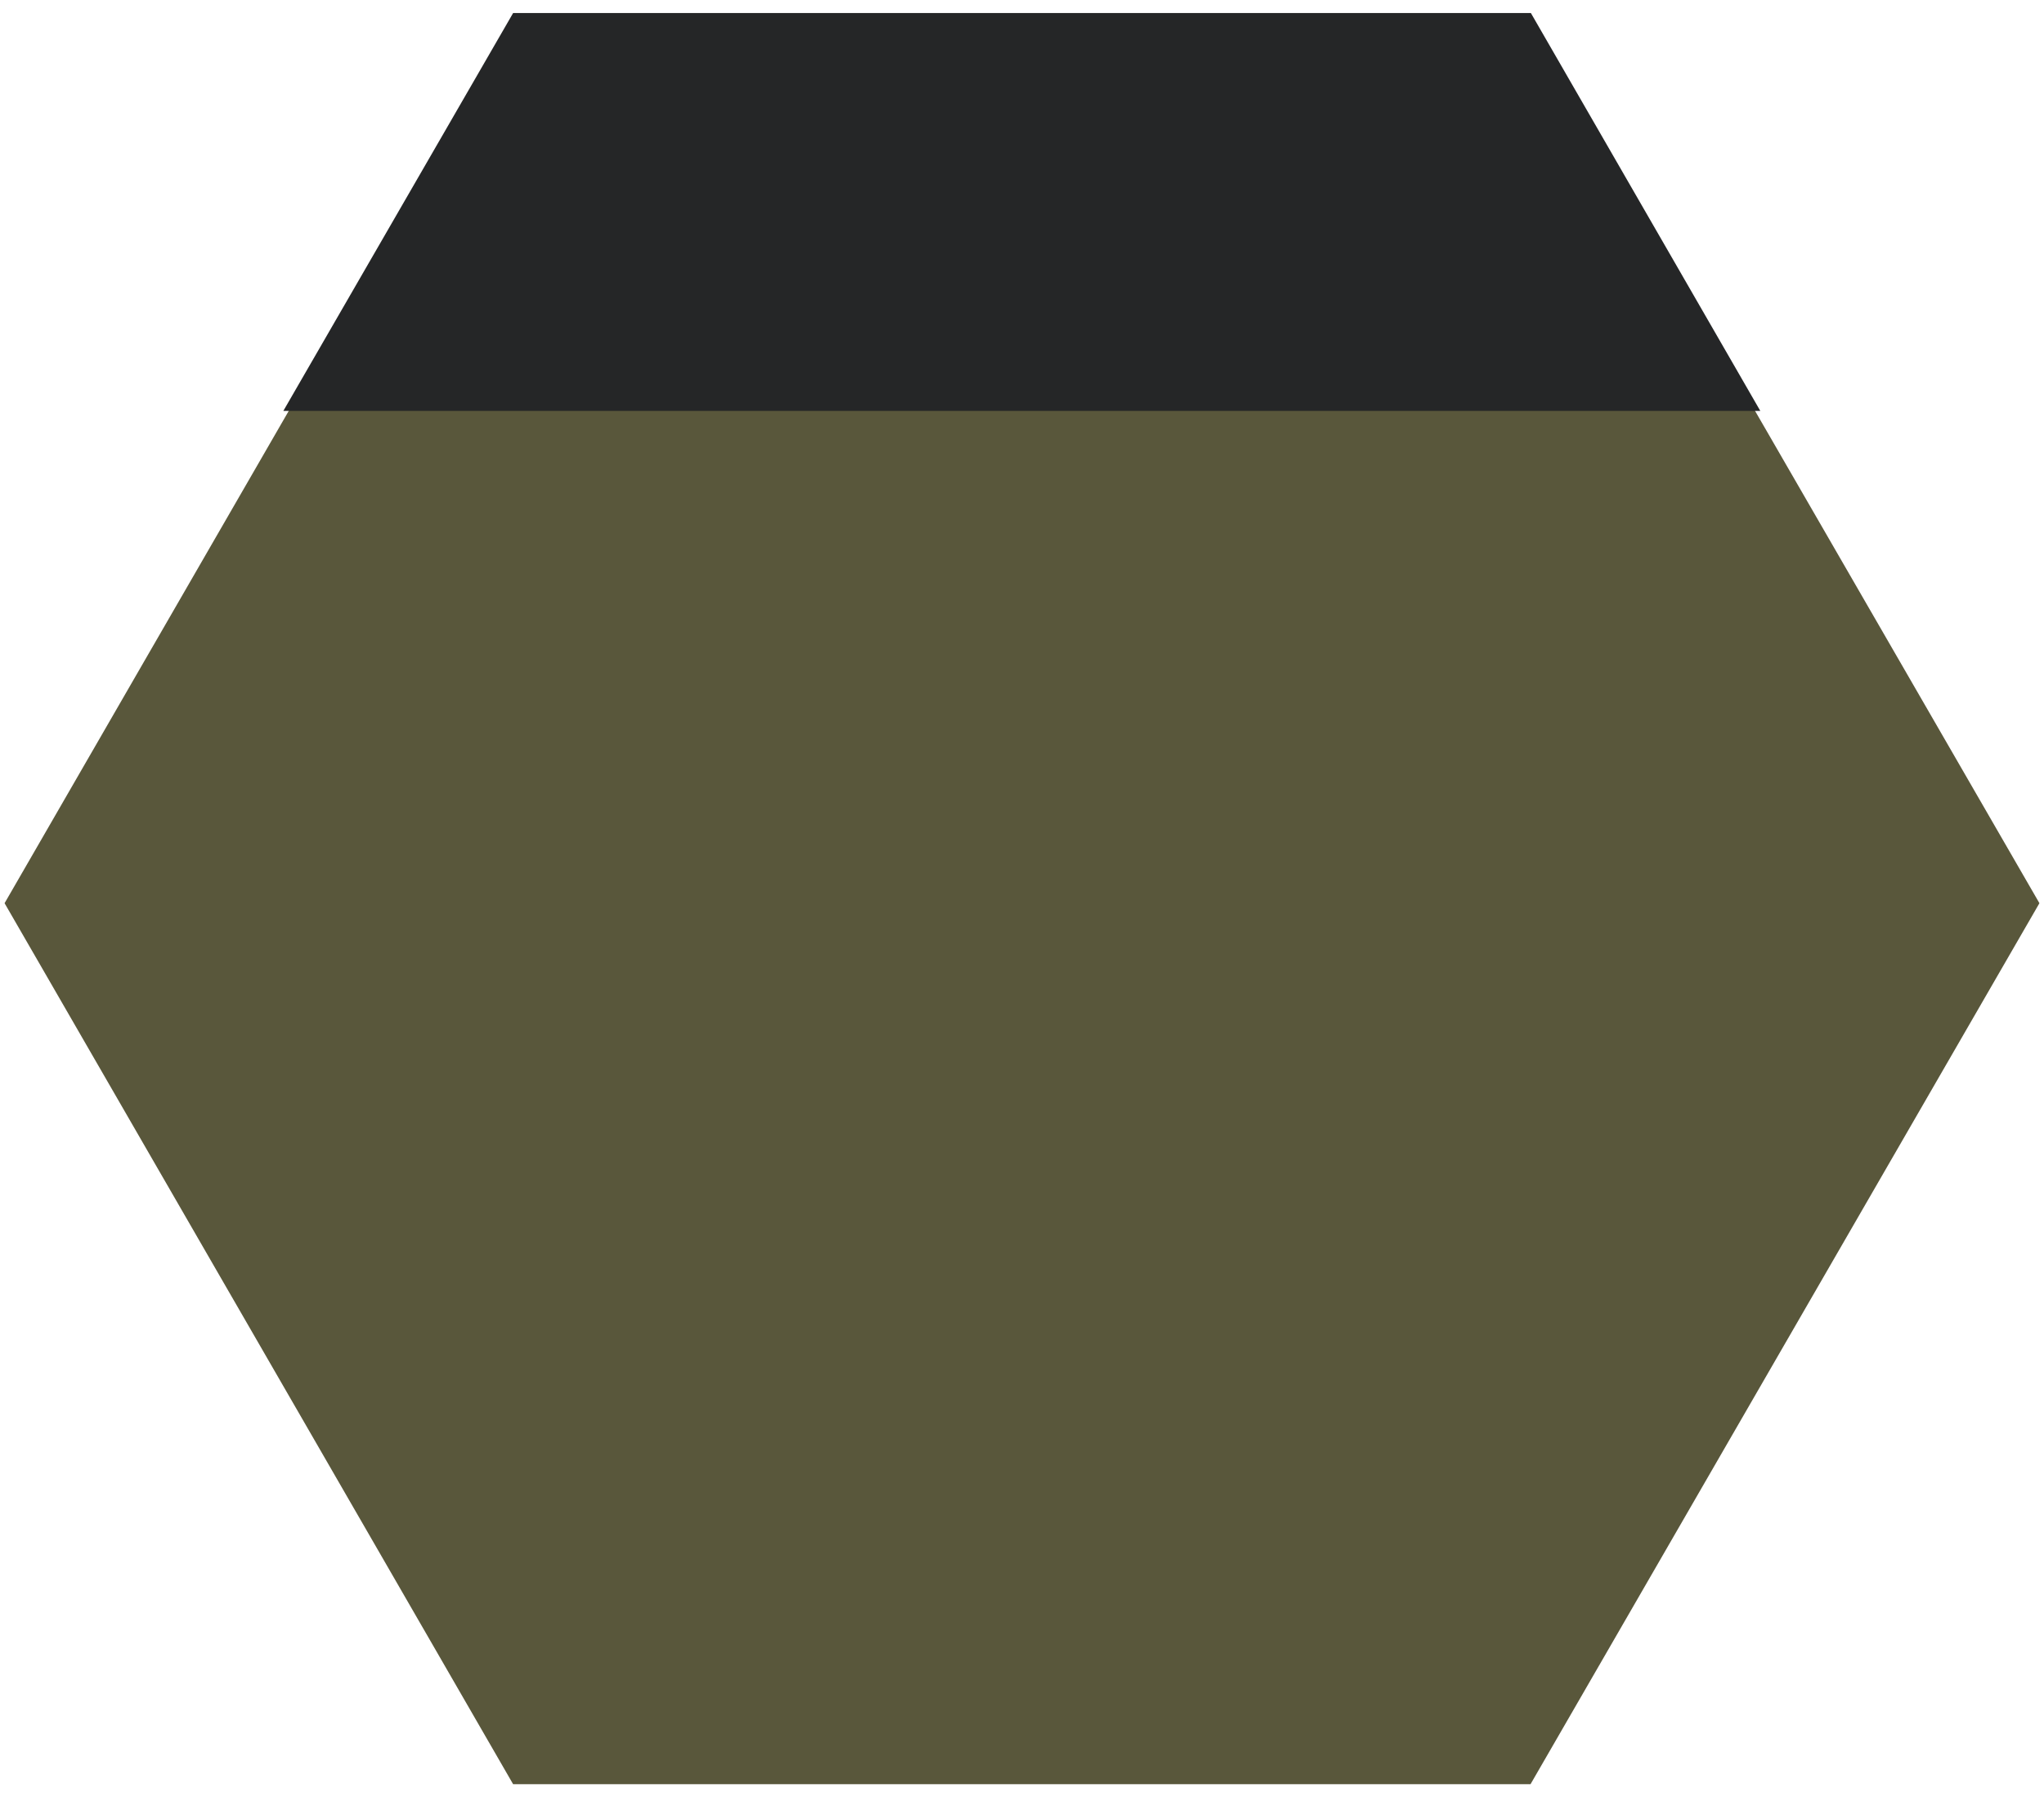 <?xml version="1.0" encoding="UTF-8"?>
<svg id="_レイヤー_1" data-name="レイヤー_1" xmlns="http://www.w3.org/2000/svg" width="58" height="51" viewBox="0 0 58 51">
  <path id="_パス_29900-2" data-name="パス_29900-2" d="M14.56.63L.13,25.63l14.43,25h28.87l14.44-25L43.43.63H14.56Z" style="fill: #59573b;"/>
  <path id="_パス_29901" data-name="パス_29901" d="M14.56.37l-6.52,11.29h41.91L43.44.37H14.56Z" style="fill: #252627;"/>
</svg>
